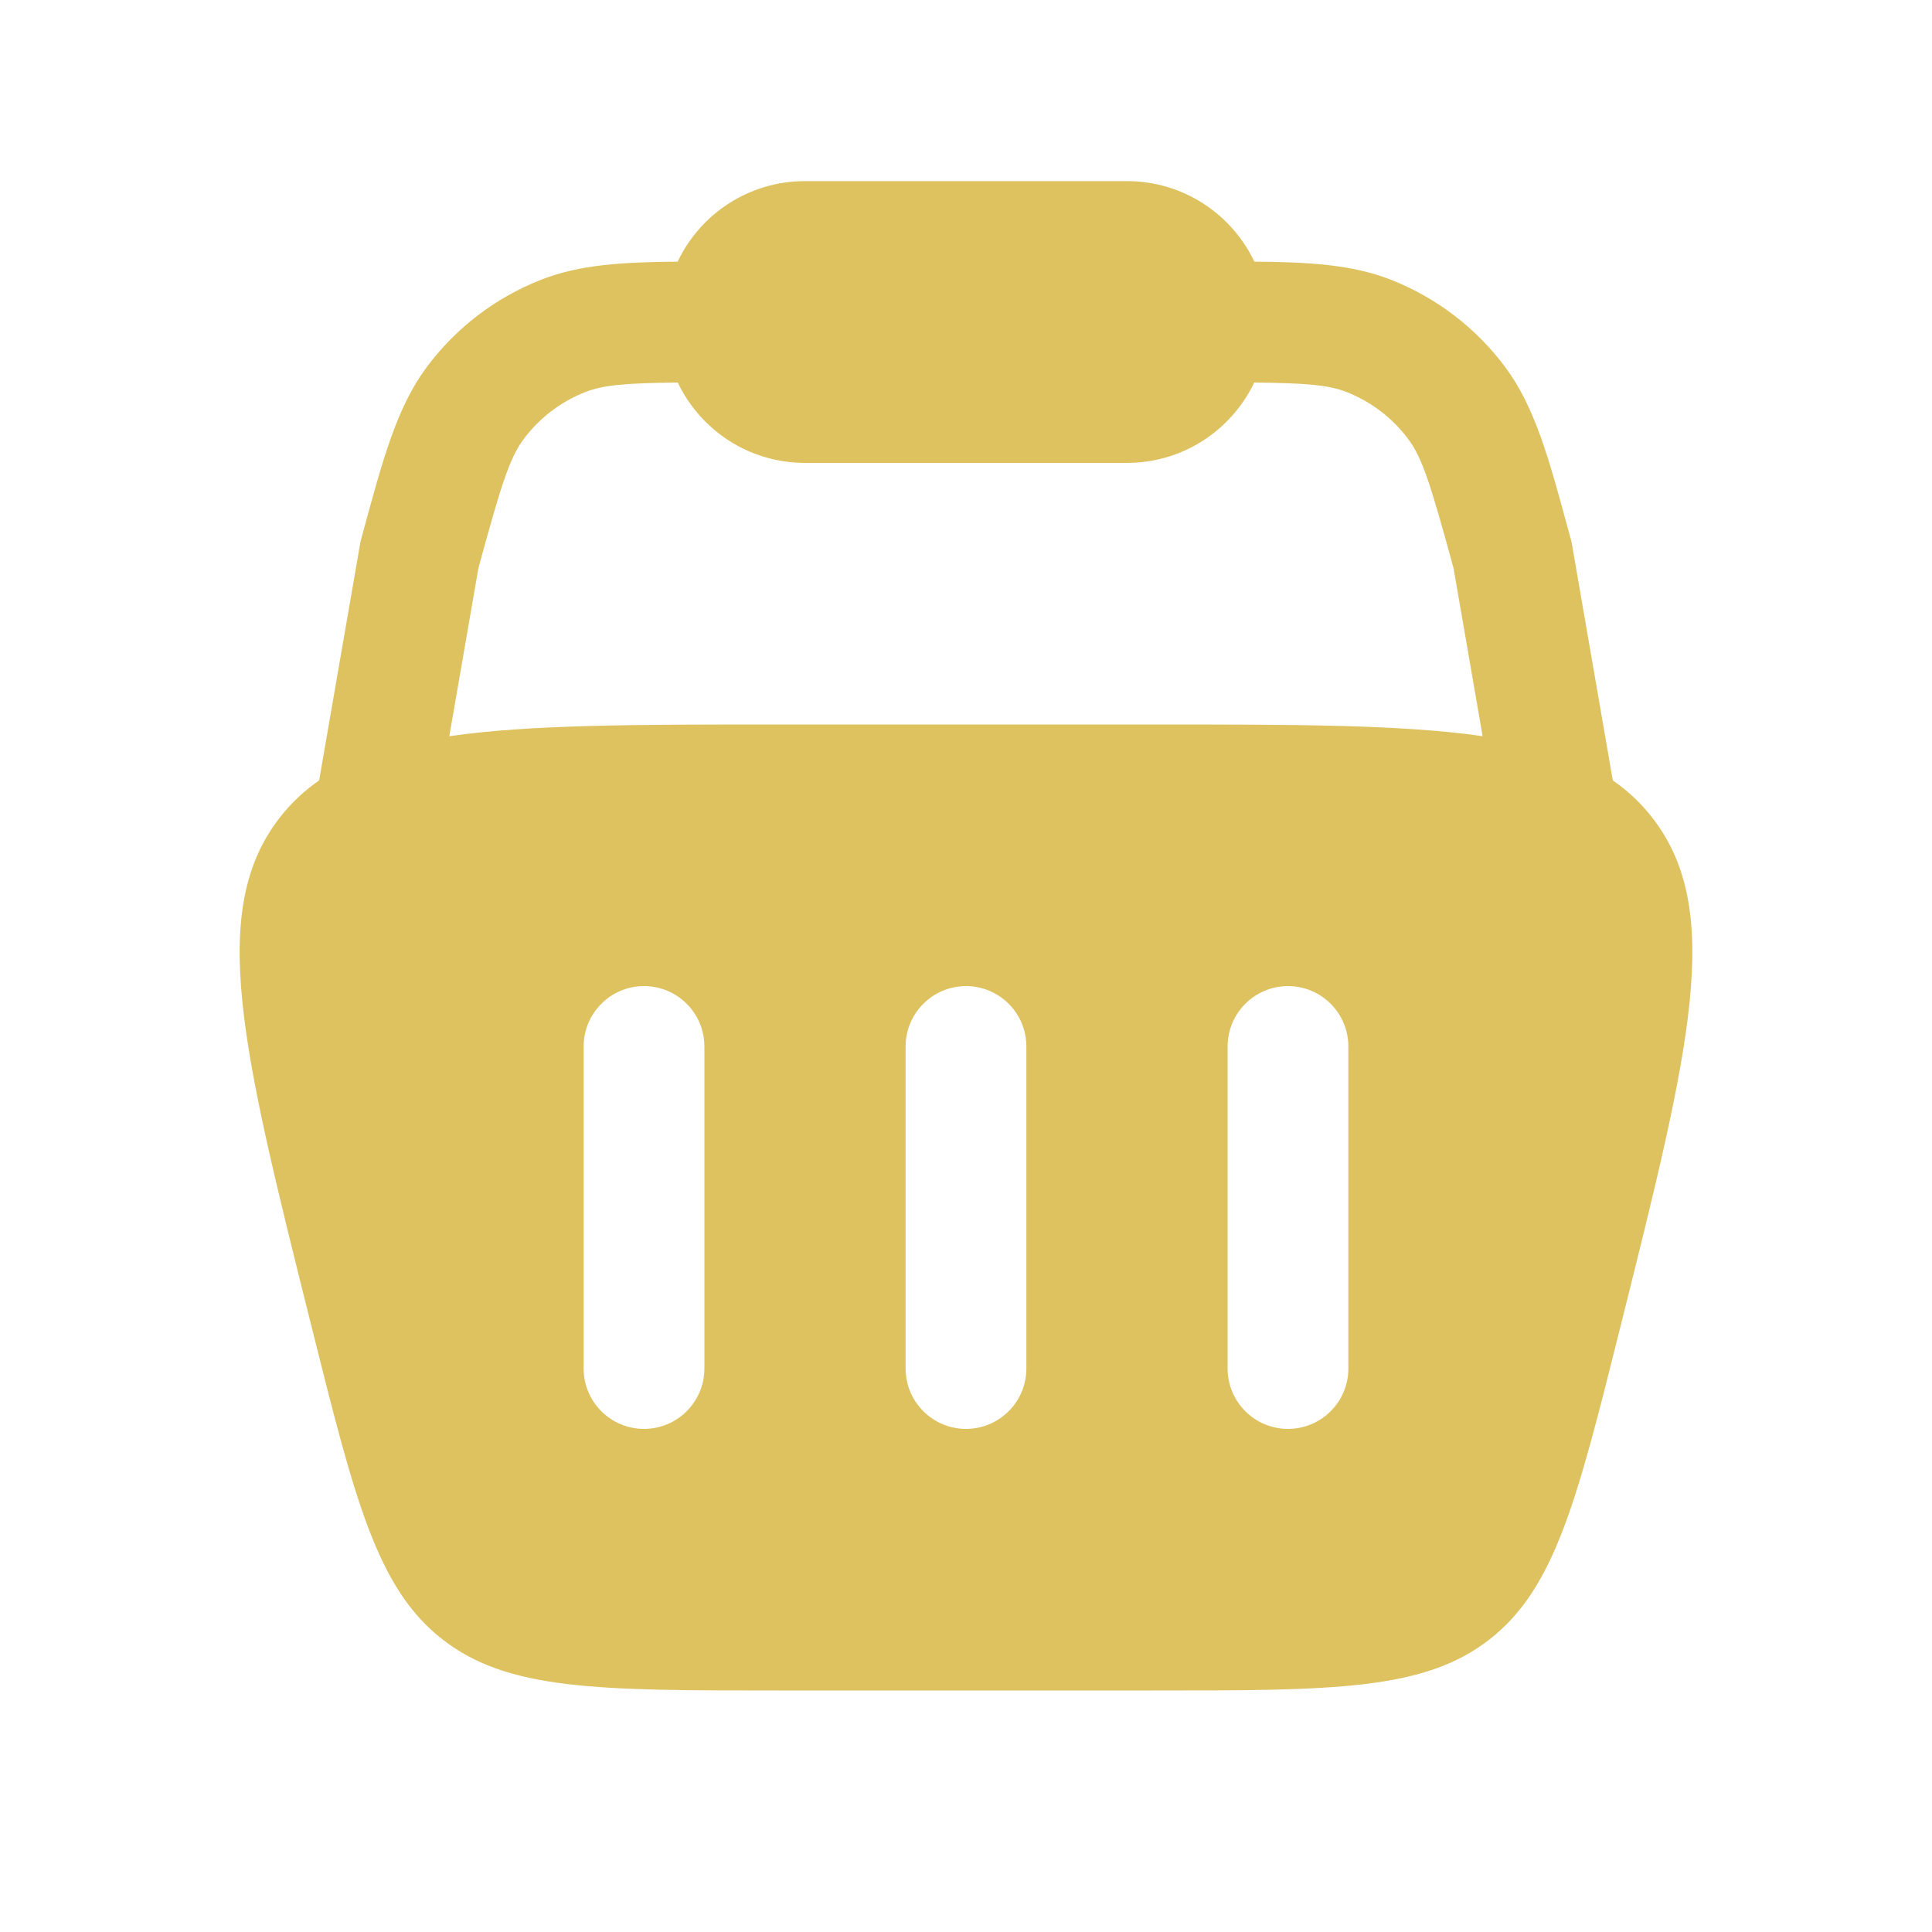 <svg width="32" height="32" viewBox="0 0 32 32" fill="none" xmlns="http://www.w3.org/2000/svg">
<path fill-rule="evenodd" clip-rule="evenodd" d="M13.333 3C12.402 3 11.598 3.545 11.224 4.334C10.312 4.341 9.602 4.383 8.968 4.631C8.21 4.927 7.551 5.43 7.066 6.083C6.577 6.742 6.348 7.586 6.031 8.748L5.97 8.976L5.286 12.926C5.039 13.097 4.824 13.299 4.637 13.538C3.436 15.077 4.008 17.364 5.152 21.94C5.879 24.851 6.243 26.306 7.328 27.153C8.413 28 9.913 28 12.913 28H19.087C22.087 28 23.587 28 24.672 27.153C25.757 26.306 26.121 24.851 26.848 21.94C27.992 17.364 28.564 15.077 27.363 13.538C27.176 13.299 26.961 13.097 26.713 12.926L26.03 8.976L25.968 8.748C25.652 7.586 25.422 6.742 24.933 6.083C24.448 5.43 23.789 4.927 23.031 4.631C22.397 4.383 21.687 4.341 20.776 4.334C20.401 3.545 19.598 3 18.666 3H13.333ZM24.557 12.194L24.075 9.41C23.697 8.024 23.559 7.588 23.327 7.276C23.066 6.924 22.711 6.653 22.303 6.493C22.01 6.379 21.656 6.345 20.774 6.336C20.399 7.123 19.596 7.667 18.666 7.667H13.333C12.403 7.667 11.601 7.123 11.226 6.336C10.343 6.345 9.989 6.379 9.696 6.493C9.288 6.653 8.933 6.924 8.672 7.275C8.44 7.588 8.302 8.024 7.924 9.41L7.442 12.194C8.773 12 10.546 12 12.913 12H19.087C21.453 12 23.226 12 24.557 12.194ZM10.667 16.333C11.219 16.333 11.667 16.781 11.667 17.333V22.667C11.667 23.219 11.219 23.667 10.667 23.667C10.114 23.667 9.667 23.219 9.667 22.667V17.333C9.667 16.781 10.114 16.333 10.667 16.333ZM22.333 17.333C22.333 16.781 21.886 16.333 21.333 16.333C20.781 16.333 20.333 16.781 20.333 17.333V22.667C20.333 23.219 20.781 23.667 21.333 23.667C21.886 23.667 22.333 23.219 22.333 22.667V17.333ZM16 16.333C16.552 16.333 17 16.781 17 17.333V22.667C17 23.219 16.552 23.667 16 23.667C15.448 23.667 15 23.219 15 22.667V17.333C15 16.781 15.448 16.333 16 16.333Z" fill="#DEC260"/>
</svg>
